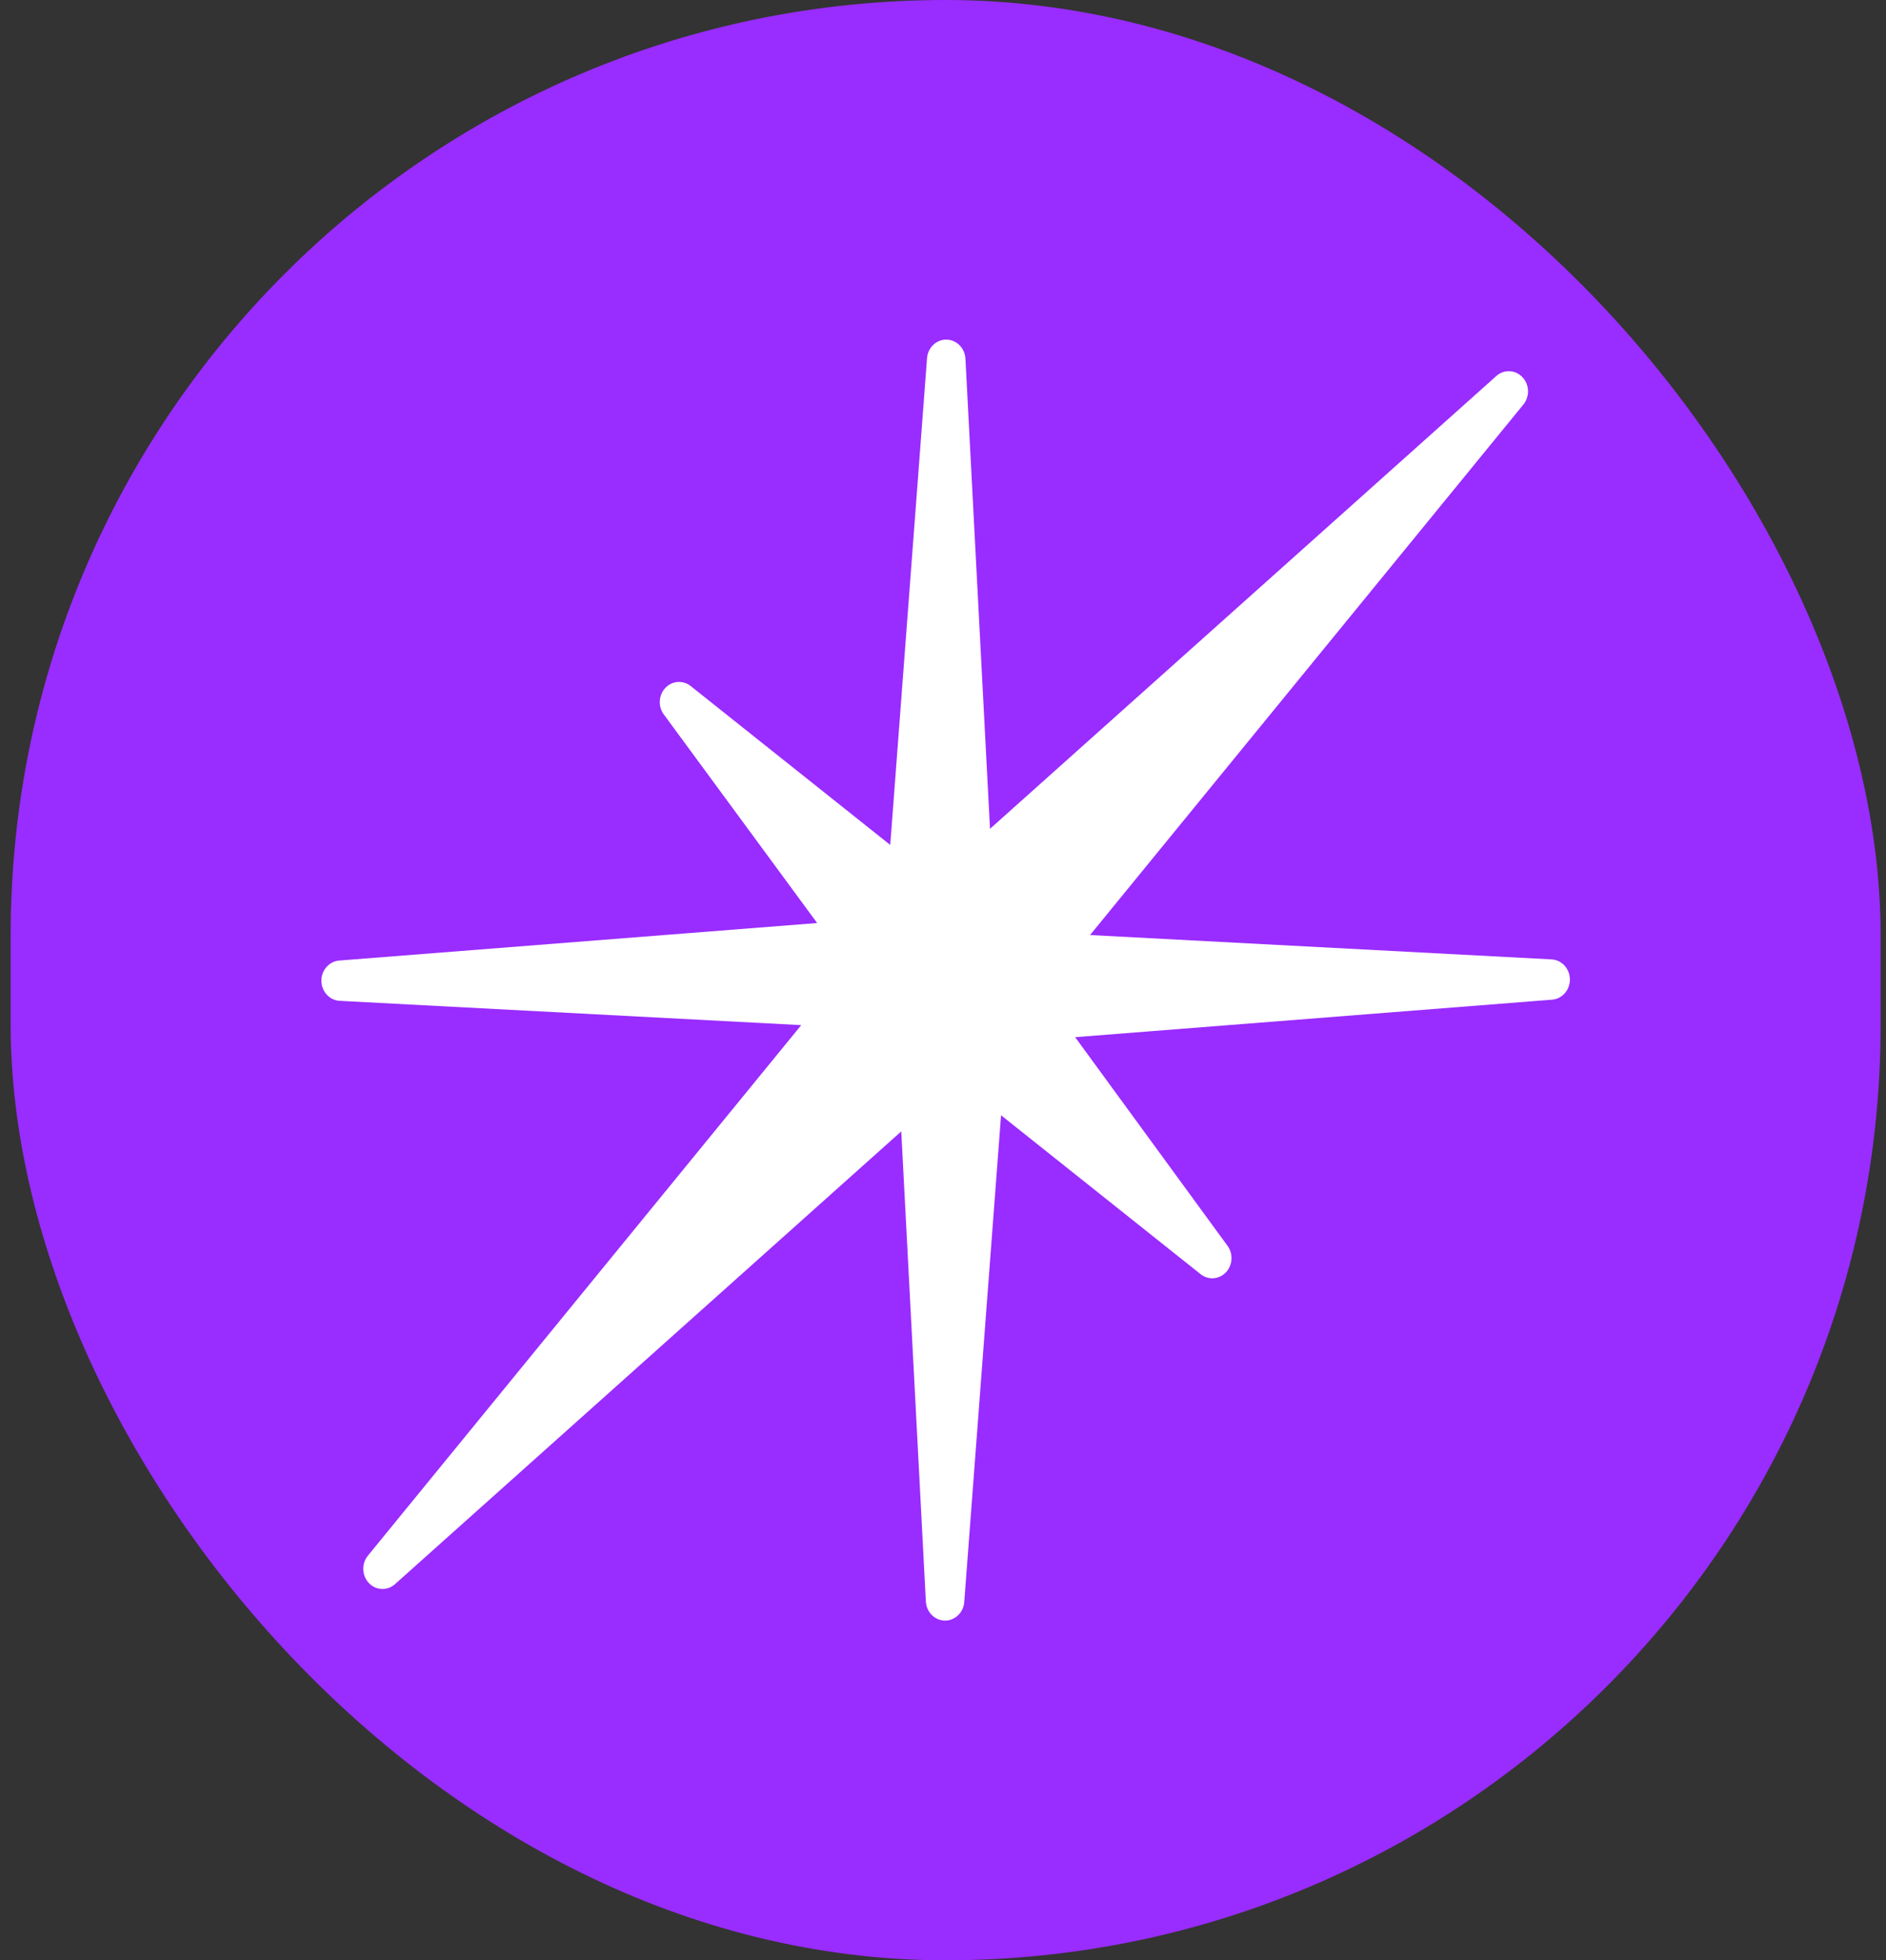 <svg viewBox="0 0 77 80" fill="none" xmlns="http://www.w3.org/2000/svg">
<rect x="0" y="0" width="77" height="80" fill="#333333" stroke="none"/>
<g clip-path="url(#clip0_4_1433)">
<rect x="0.435" width="76.346" height="80" rx="38.173" fill="#992CFF"/>
<path d="M39.416 14.638C39.393 14.205 39.054 13.865 38.641 13.86C38.227 13.854 37.88 14.186 37.848 14.618L36.346 34.482L28.198 27.997C27.885 27.748 27.443 27.78 27.165 28.073C26.888 28.366 26.86 28.829 27.101 29.156L33.362 37.669L13.849 39.2C13.435 39.233 13.117 39.597 13.122 40.032C13.127 40.466 13.454 40.822 13.868 40.844L32.712 41.836L15.02 63.487C14.753 63.813 14.771 64.3 15.06 64.604C15.35 64.909 15.815 64.928 16.127 64.649L36.796 46.172L37.8 65.357C37.823 65.79 38.162 66.13 38.575 66.136C38.989 66.141 39.336 65.809 39.368 65.377L40.87 45.514L49.017 51.999C49.331 52.249 49.772 52.217 50.05 51.925C50.327 51.633 50.356 51.17 50.117 50.843L43.895 42.327L63.367 40.797C63.781 40.764 64.099 40.4 64.094 39.965C64.089 39.531 63.762 39.175 63.348 39.153L44.504 38.159L62.196 16.508C62.463 16.182 62.445 15.695 62.155 15.391C61.866 15.086 61.401 15.067 61.089 15.346L40.419 33.824L39.416 14.638Z" fill="white"/>
</g>
<defs>
<clipPath id="clip0_4_1433">
<rect width="76.346" height="80" fill="white" transform="translate(0.435)"/>
</clipPath>
</defs>
</svg>
